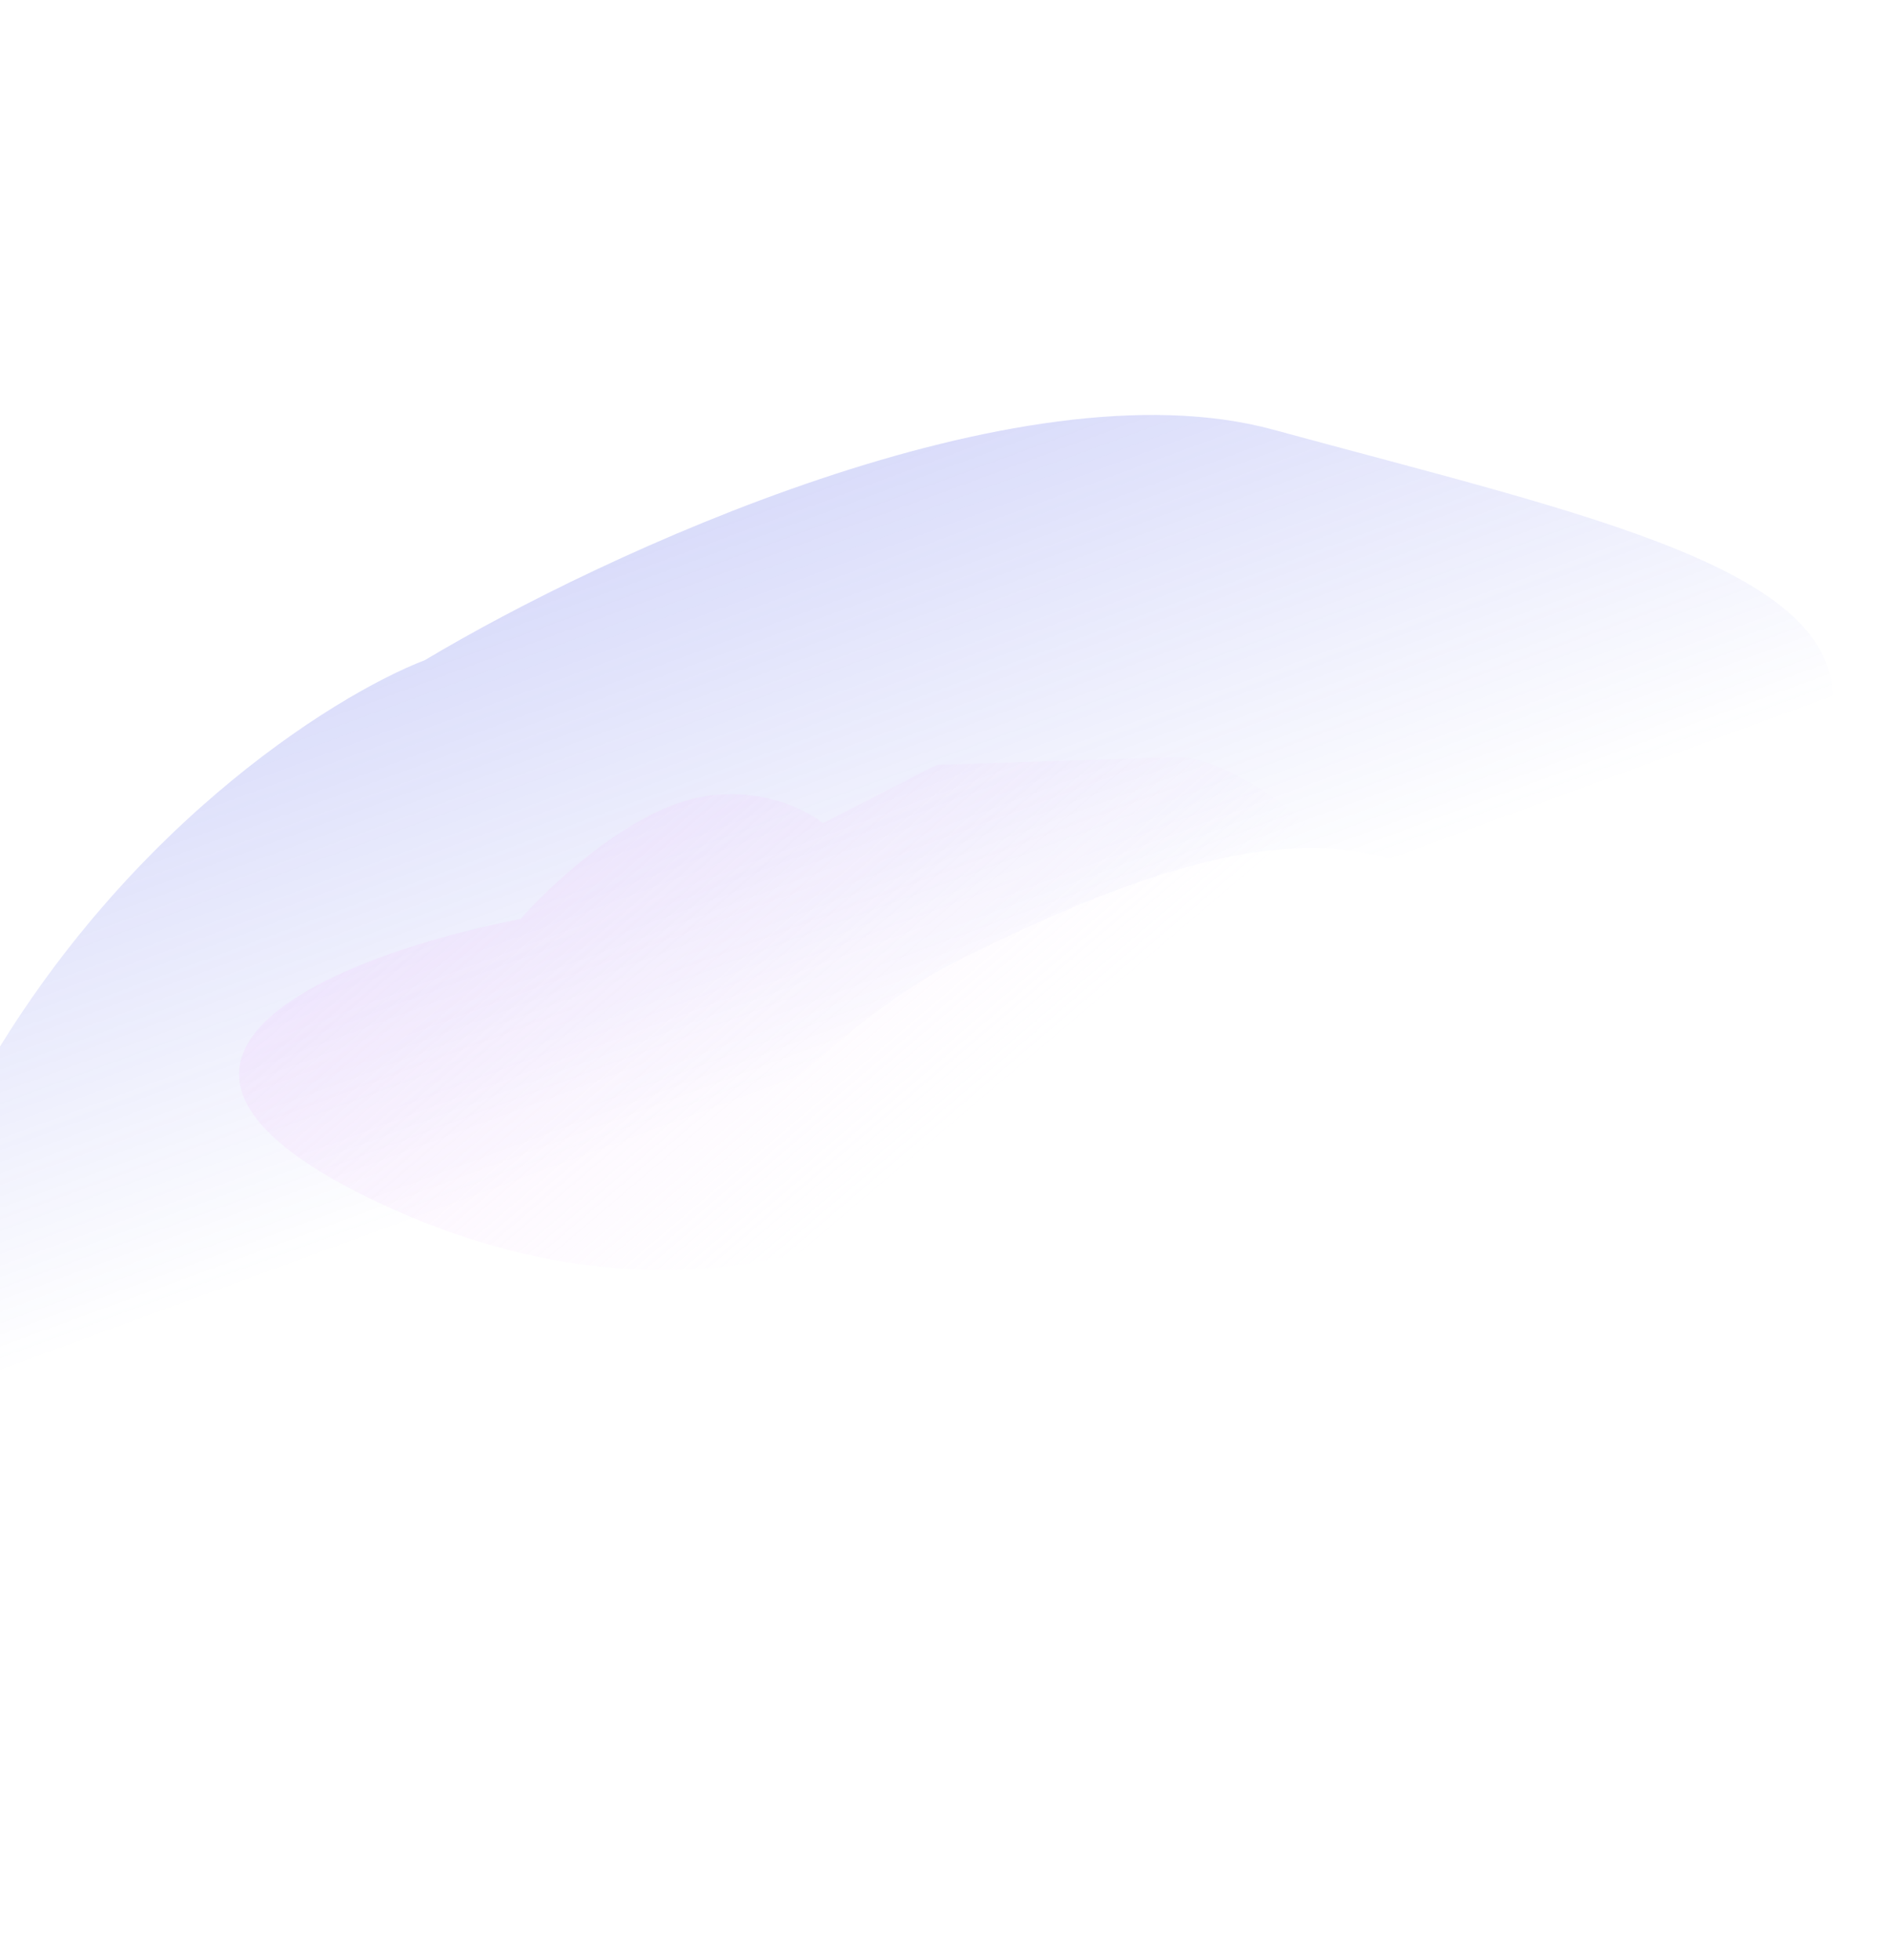 <svg xmlns="http://www.w3.org/2000/svg" width="1440" height="1495" viewBox="0 0 1440 1495" fill="none"><g filter="url(#filter0_f_29_31)"><path d="M-24.94 841.379C-135.074 1046.62 74.082 1092.47 192.426 1089.74C413.63 1040.12 595.594 800.9 726.652 734.582C1071.8 559.931 1091.61 687.527 1247.37 758.109C1313.7 788.17 1383.34 650.653 1397.12 542.718C1410.9 434.782 1213.76 393.752 970.908 327.616C776.624 274.707 458.825 422.731 324.211 503.356C253.716 530.514 85.194 636.139 -24.94 841.379Z" fill="url(#paint0_linear_29_31)"></path></g><g filter="url(#filter1_f_29_31)"><path d="M282.254 914.049C56.889 804.672 264.921 726.299 397.108 700.785C417.015 677.95 469.355 628.177 519.461 611.77C569.567 595.363 612.494 615.558 627.694 627.707L714.439 583.32L900.688 577.279C930.69 579.398 1009.51 614.051 1084.78 735.715C1160.05 857.378 1027.98 837.837 952.533 812.858L742.737 889.291C683.145 943.118 507.62 1023.43 282.254 914.049Z" fill="url(#paint1_linear_29_31)"></path></g><defs><filter id="filter0_f_29_31" x="-255.991" y="116.456" width="1853.8" height="1173.4" filterUnits="userSpaceOnUse" color-interpolation-filters="sRGB"><feGaussianBlur stdDeviation="100"></feGaussianBlur></filter><filter id="filter1_f_29_31" x="-17.644" y="377.279" width="1324.86" height="791.237" filterUnits="userSpaceOnUse" color-interpolation-filters="sRGB"><feGaussianBlur stdDeviation="100"></feGaussianBlur></filter><linearGradient id="paint0_linear_29_31" x1="542.498" y1="400.813" x2="687.825" y2="796.035" gradientUnits="userSpaceOnUse"><stop stop-color="#4653E8" stop-opacity="0.2"></stop><stop offset="1" stop-color="#4653E8" stop-opacity="0"></stop></linearGradient><linearGradient id="paint1_linear_29_31" x1="488.709" y1="454.962" x2="788.403" y2="807.813" gradientUnits="userSpaceOnUse"><stop stop-color="#F1CBFD" stop-opacity="0.3"></stop><stop offset="1" stop-color="#F1CBFD" stop-opacity="0"></stop></linearGradient></defs></svg>